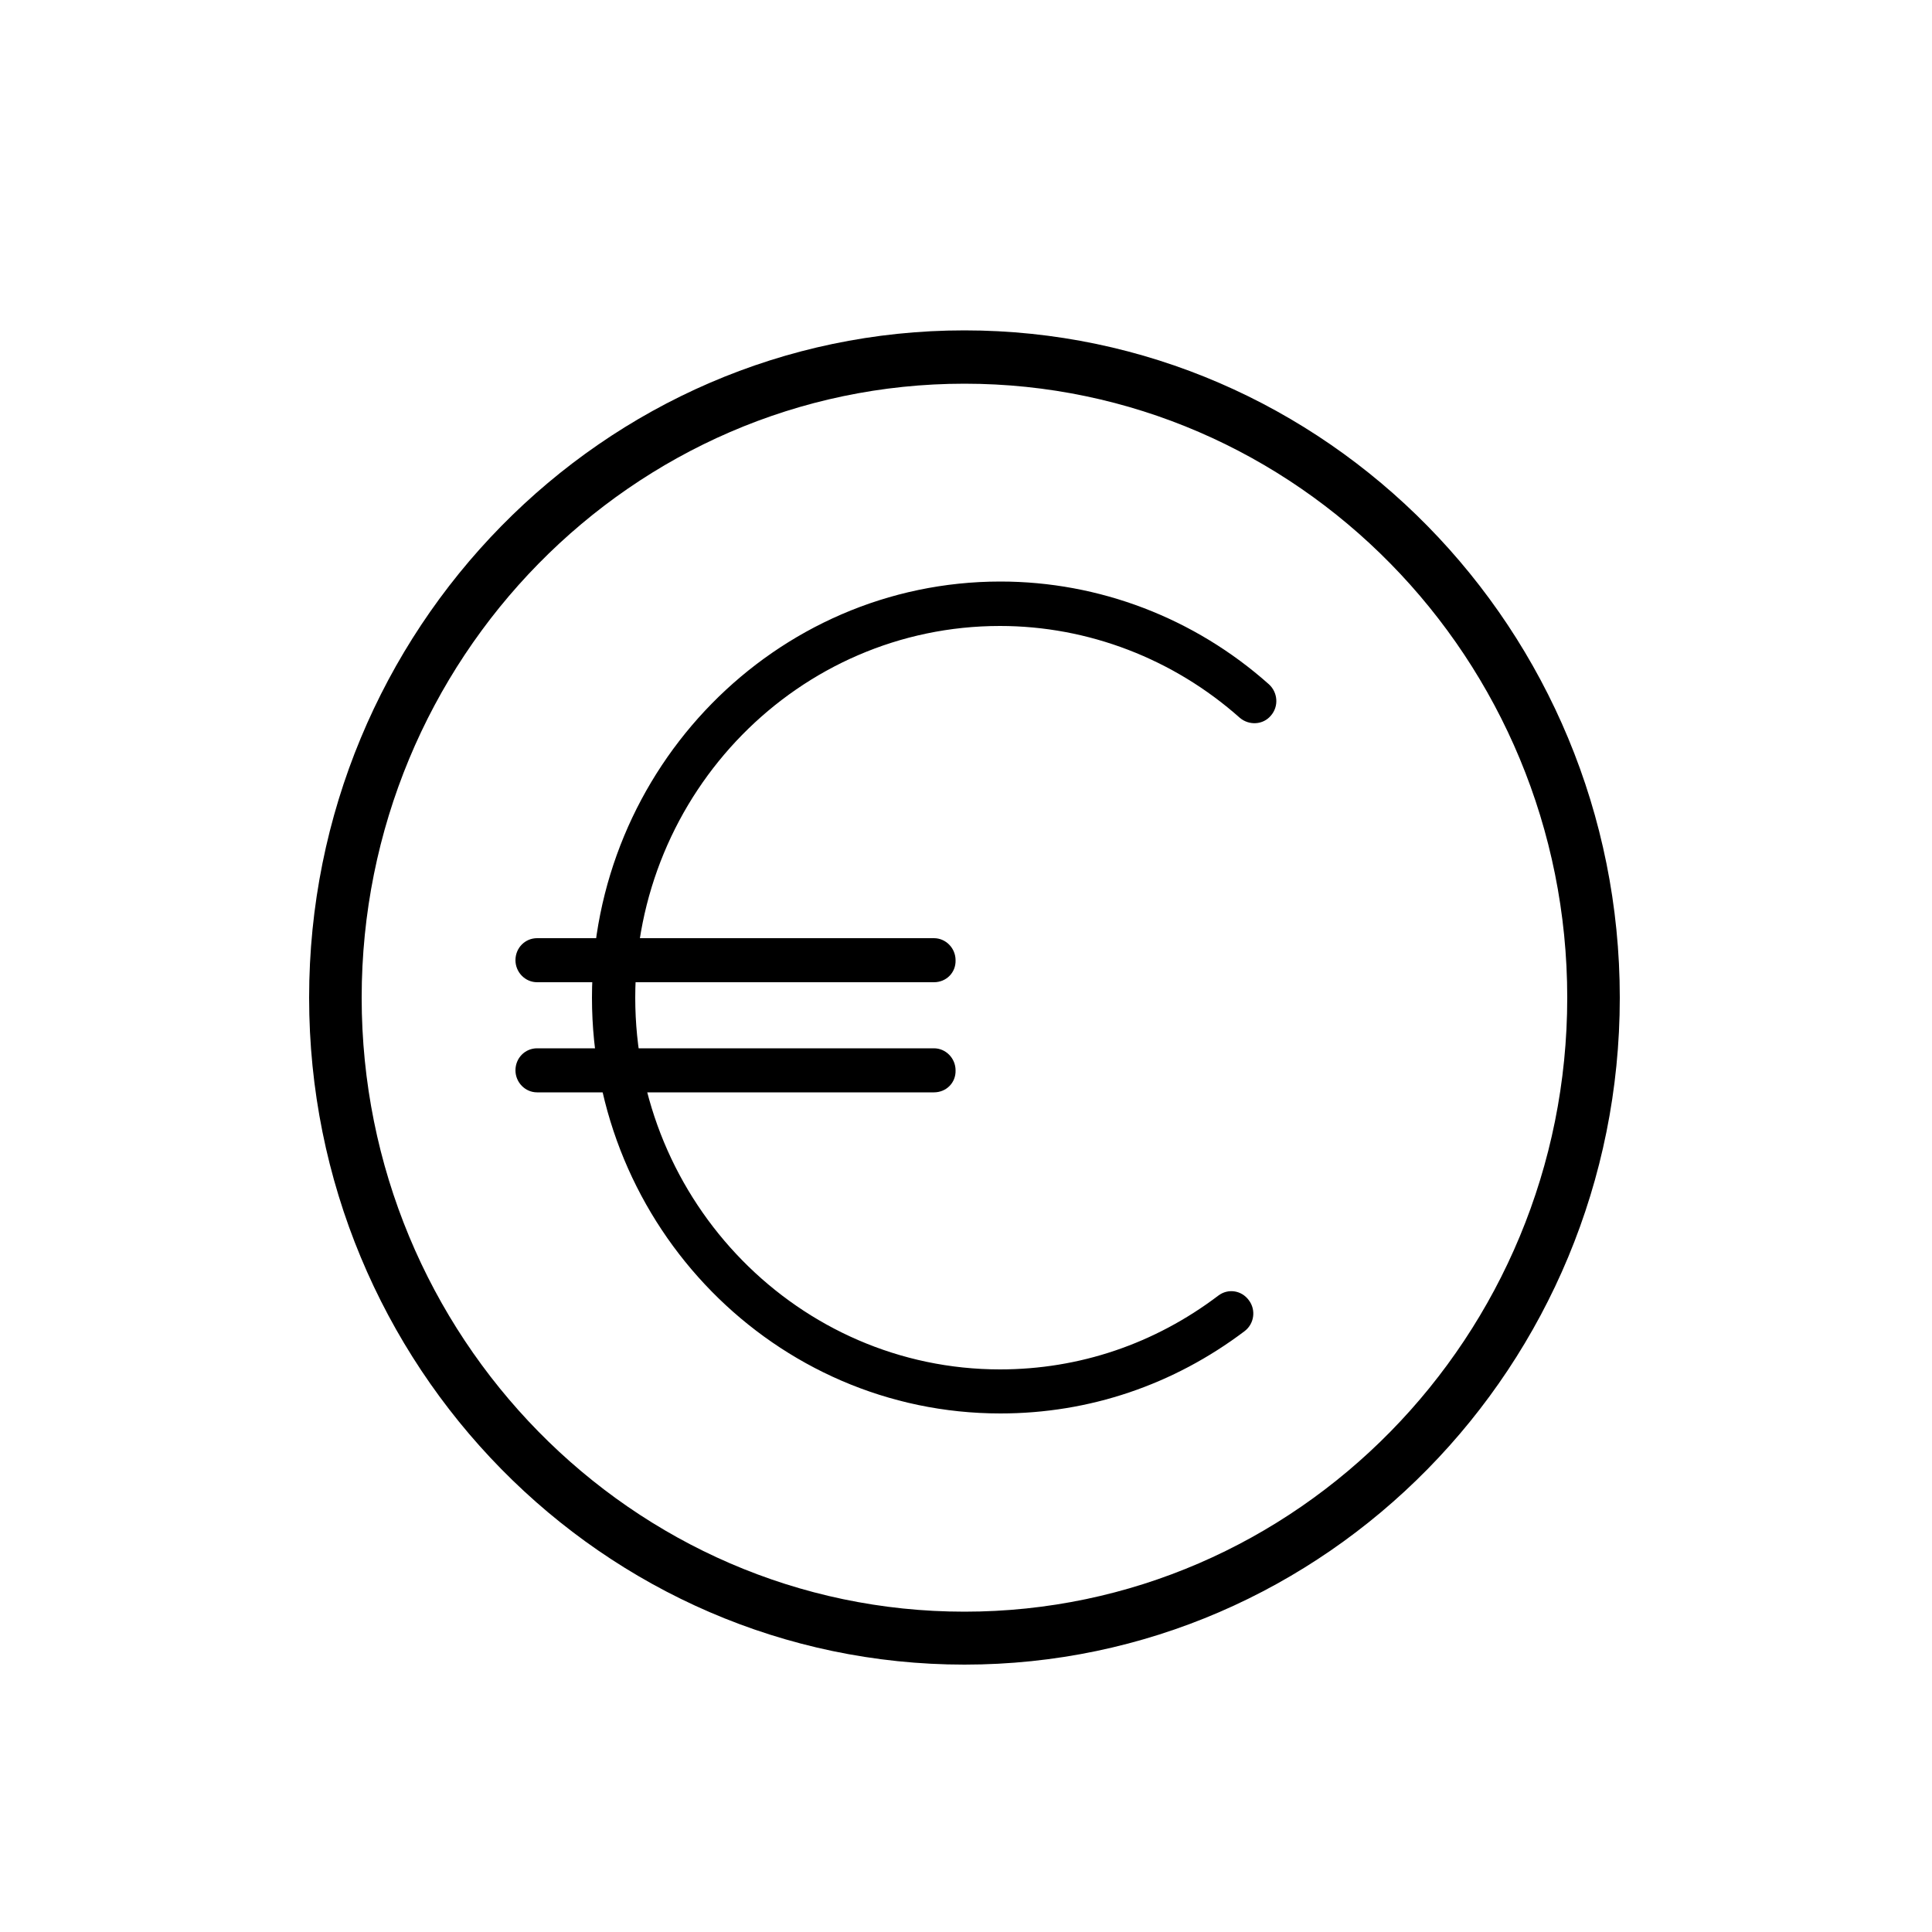 <?xml version="1.0" encoding="utf-8"?>
<svg version="1.1" id="Calque_1" xmlns="http://www.w3.org/2000/svg" xmlns:xlink="http://www.w3.org/1999/xlink" x="0px" y="0px"
	 viewBox="0 0 50 50" style="enable-background:new 0 0 50 50;" xml:space="preserve">
<path d="M24.96,9.93c-8.6,0-15.6,7.13-15.6,15.89c0,8.76,7,15.89,15.6,15.89c8.6,0,15.6-7.13,15.6-15.89
	C40.56,17.05,33.56,9.93,24.96,9.93 M24.96,43.08C15.61,43.08,8,35.34,8,25.82S15.61,8.55,24.96,8.55s16.96,7.75,16.96,17.27
	S34.31,43.08,24.96,43.08"/>
<path d="M25.89,36.58c-5.83,0-10.57-4.83-10.57-10.76s4.74-10.77,10.57-10.77c2.55,0,5.02,0.94,6.95,2.66
	c0.23,0.21,0.26,0.57,0.05,0.81c-0.2,0.24-0.56,0.26-0.8,0.06c-1.72-1.53-3.93-2.38-6.21-2.38c-5.21,0-9.44,4.31-9.44,9.62
	c0,5.3,4.24,9.62,9.44,9.62c2.05,0,4-0.66,5.65-1.91c0.25-0.19,0.6-0.14,0.79,0.12c0.19,0.25,0.14,0.61-0.11,0.8
	C30.37,35.84,28.19,36.58,25.89,36.58"/>
<path d="M24.17,25.42H13.9c-0.31,0-0.56-0.26-0.56-0.57c0-0.32,0.25-0.57,0.56-0.57h10.27c0.31,0,0.56,0.26,0.56,0.57
	C24.74,25.17,24.49,25.42,24.17,25.42"/>
<path d="M24.17,28.27H13.9c-0.31,0-0.56-0.26-0.56-0.57c0-0.32,0.25-0.57,0.56-0.57h10.27c0.31,0,0.56,0.26,0.56,0.57
	C24.74,28.02,24.49,28.27,24.17,28.27"/>
</svg>
